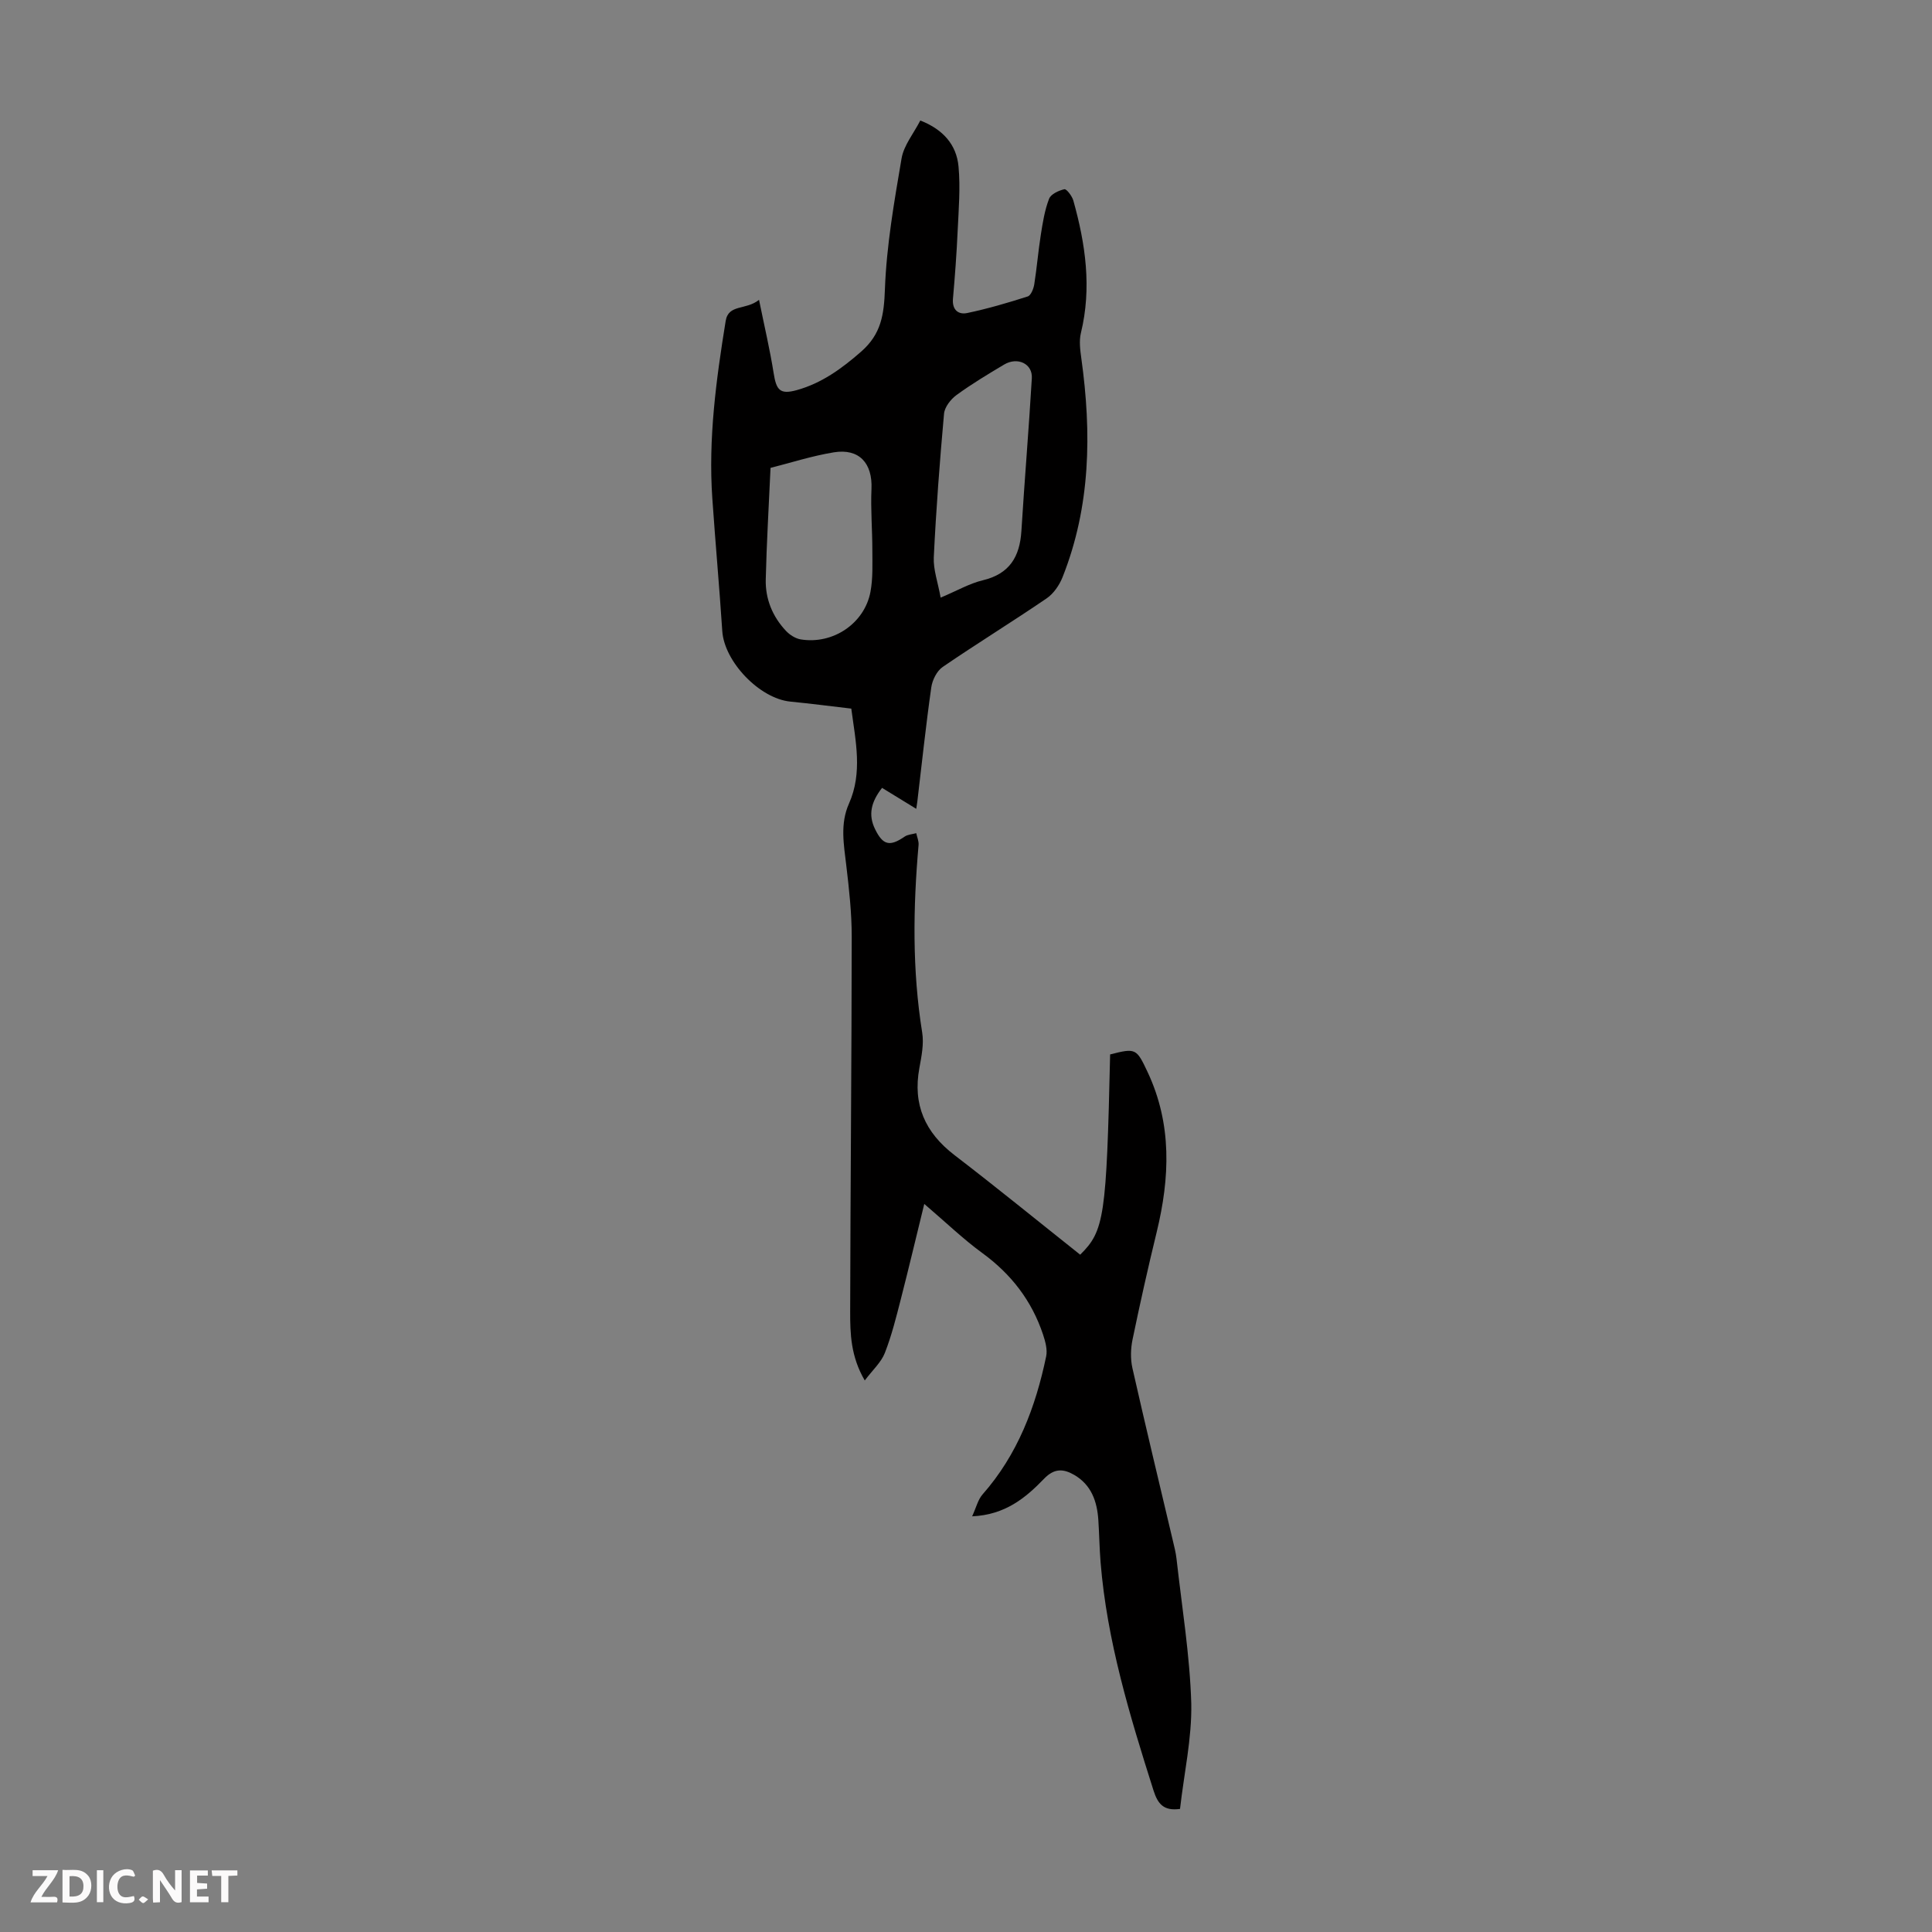 <svg enable-background="new 0 0 400 400" viewBox="0 0 400 400" xmlns="http://www.w3.org/2000/svg"><rect x="0" y="0" width="400" height="400" fill="#808080" stroke="none"/><g fill="#fbfafa"><path d="m37.59 393.81c-.92.31-1.52.05-2-.78-.7-1.2-1.52-2.34-2.47-3.78v4.59c-.55.03-.95.05-1.41.07-.03-.37-.06-.64-.06-.91 0-1.91 0-3.81 0-5.7 1.13-.41 1.77-.03 2.29.91.62 1.11 1.38 2.14 2.31 3.19v-4.2h1.35v6.61z"/><path d="m12.94 393.88v-6.75c1.9.19 3.93-.54 5.37 1.29.8 1.01.78 2.88.03 3.97-1.37 1.97-3.4 1.51-5.4 1.49m1.45-1.22c2.04.12 2.92-.58 2.89-2.21-.03-1.51-.98-2.19-2.89-2z"/><path d="m11.81 393.87h-5.49c.68-2.18 2.47-3.48 3.51-5.45h-3.08v-1.21h5.29c-.71 2.13-2.44 3.48-3.47 5.51.86 0 1.63.04 2.39-.01.79-.05 1.14.21.85 1.16"/><path d="m39.33 393.86v-6.61h3.7v1.07h-2.22v1.52c.68.04 1.34.09 2.07.13v1.07c-.72.05-1.38.09-2.1.14v1.48h2.4v1.19h-3.85z"/><path d="m27.71 388.56c-1.15-.3-2.46-.61-3.1.64-.37.73-.41 1.93-.06 2.67.63 1.35 1.99.93 3.17.68.35.94-.01 1.32-.93 1.46-1.62.25-3.05-.27-3.76-1.48-.73-1.24-.6-3.03.31-4.17.88-1.11 2.71-1.7 4-1.16.32.13.44.74.65 1.12-.1.08-.19.16-.28.24"/><path d="m49.15 387.24v1.07c-.59.02-1.17.05-1.87.08v5.44h-1.48v-5.44h-1.85c-.05-.4-.08-.73-.13-1.15z"/><path d="m20.06 387.21h1.33v6.62h-1.33z"/><path d="m30.68 393.25c-.49.38-.8.79-1.05.76-.32-.05-.6-.45-.9-.7.26-.24.51-.64.8-.67.29-.04.62.3 1.15.61"/></g><path d="m244.31 374.52c-3.43.47-4.61-1.08-5.49-3.83-4.91-15.47-9.64-30.97-10.96-47.27-.23-2.9-.27-5.81-.46-8.72-.26-3.85-1.44-7.27-5-9.34-2.22-1.29-4.13-1.4-6.23.79-3.81 3.95-8.04 7.48-14.9 7.79.85-1.84 1.2-3.45 2.16-4.54 7.25-8.23 10.98-18.07 13.17-28.59.29-1.4-.18-3.08-.65-4.51-2.33-6.99-6.58-12.5-12.57-16.87-3.95-2.88-7.5-6.31-12.02-10.17-1.72 7.01-3.22 13.35-4.84 19.66-.97 3.78-1.91 7.59-3.33 11.21-.76 1.93-2.49 3.48-4.15 5.68-2.91-4.98-3.03-9.69-3.02-14.3.05-25.86.3-51.72.32-77.59 0-4.9-.54-9.81-1.12-14.69-.51-4.34-1.33-8.64.55-12.85 2.85-6.41 1.38-12.91.48-19.67-4.22-.49-8.41-1.04-12.61-1.45-6.39-.63-13.68-8.26-14.1-14.6-.6-9.15-1.43-18.3-2.06-27.45-.86-12.37.79-24.58 2.76-36.74.57-3.56 4.15-2.19 6.91-4.39 1.12 5.52 2.26 10.33 3.03 15.2.55 3.5 1.32 4.44 4.75 3.5 5.15-1.42 9.32-4.44 13.36-7.98 4.16-3.64 4.73-7.64 4.92-12.87.33-9.08 1.92-18.14 3.45-27.13.46-2.71 2.49-5.15 3.88-7.85 4.73 1.85 7.49 5.02 7.91 9.5.41 4.42.03 8.92-.18 13.38-.21 4.68-.56 9.36-.97 14.02-.2 2.32 1.13 3.34 2.95 2.96 4.23-.89 8.4-2.11 12.52-3.43.67-.21 1.21-1.59 1.36-2.49.54-3.42.82-6.87 1.36-10.29.4-2.52.8-5.09 1.71-7.44.37-.97 1.99-1.72 3.17-1.98.44-.1 1.58 1.4 1.85 2.33 2.53 9.01 3.84 18.1 1.57 27.43-.4 1.66-.15 3.54.09 5.28 2.14 15.4 1.94 30.6-3.89 45.28-.66 1.66-1.86 3.41-3.3 4.39-7.1 4.84-14.42 9.34-21.51 14.19-1.22.83-2.16 2.73-2.37 4.25-1.12 7.86-1.95 15.77-2.89 23.65-.06.51-.15 1.02-.22 1.48-2.44-1.5-4.74-2.9-7.08-4.34-2.3 2.95-2.89 5.59-1.45 8.54 1.63 3.34 3.04 3.67 6.13 1.55.65-.45 1.59-.48 2.4-.71.17.82.55 1.65.48 2.45-1.14 12.97-1.33 25.9.75 38.83.38 2.35-.14 4.92-.58 7.32-1.41 7.6 1.18 13.38 7.26 18.05 8.79 6.74 17.37 13.74 26.03 20.62 5.01-4.93 5.44-7.9 6.2-41.46 5.33-1.37 5.46-1.23 7.76 3.65 5.08 10.81 4.61 21.88 1.88 33.13-1.8 7.39-3.46 14.81-5 22.25-.39 1.89-.45 4.01-.03 5.89 2.68 11.88 5.54 23.73 8.34 35.59.31 1.3.65 2.61.8 3.94 1.11 9.98 2.76 19.95 3.05 29.95.14 7.21-1.5 14.45-2.33 21.81zm-49.56-250.79c3.41-1.43 5.97-2.93 8.73-3.59 5.55-1.32 7.66-4.89 7.99-10.21.65-10.55 1.54-21.08 2.16-31.63.18-3-2.96-4.48-5.74-2.82-3.36 2-6.72 4.02-9.87 6.32-1.19.87-2.45 2.49-2.57 3.87-.89 9.89-1.64 19.79-2.12 29.71-.12 2.55.85 5.17 1.42 8.35zm-35.22-26.86c-.36 7.96-.81 15.52-.99 23.08-.1 4.04 1.39 7.69 4.18 10.66.78.83 1.96 1.59 3.05 1.77 6.67 1.1 13.22-3.29 14.45-9.85.53-2.81.39-5.76.39-8.65 0-4.21-.37-8.44-.18-12.64.24-5.32-2.53-8.45-7.8-7.59-4.57.75-9.04 2.2-13.1 3.22z" fill="#010000"/></svg>